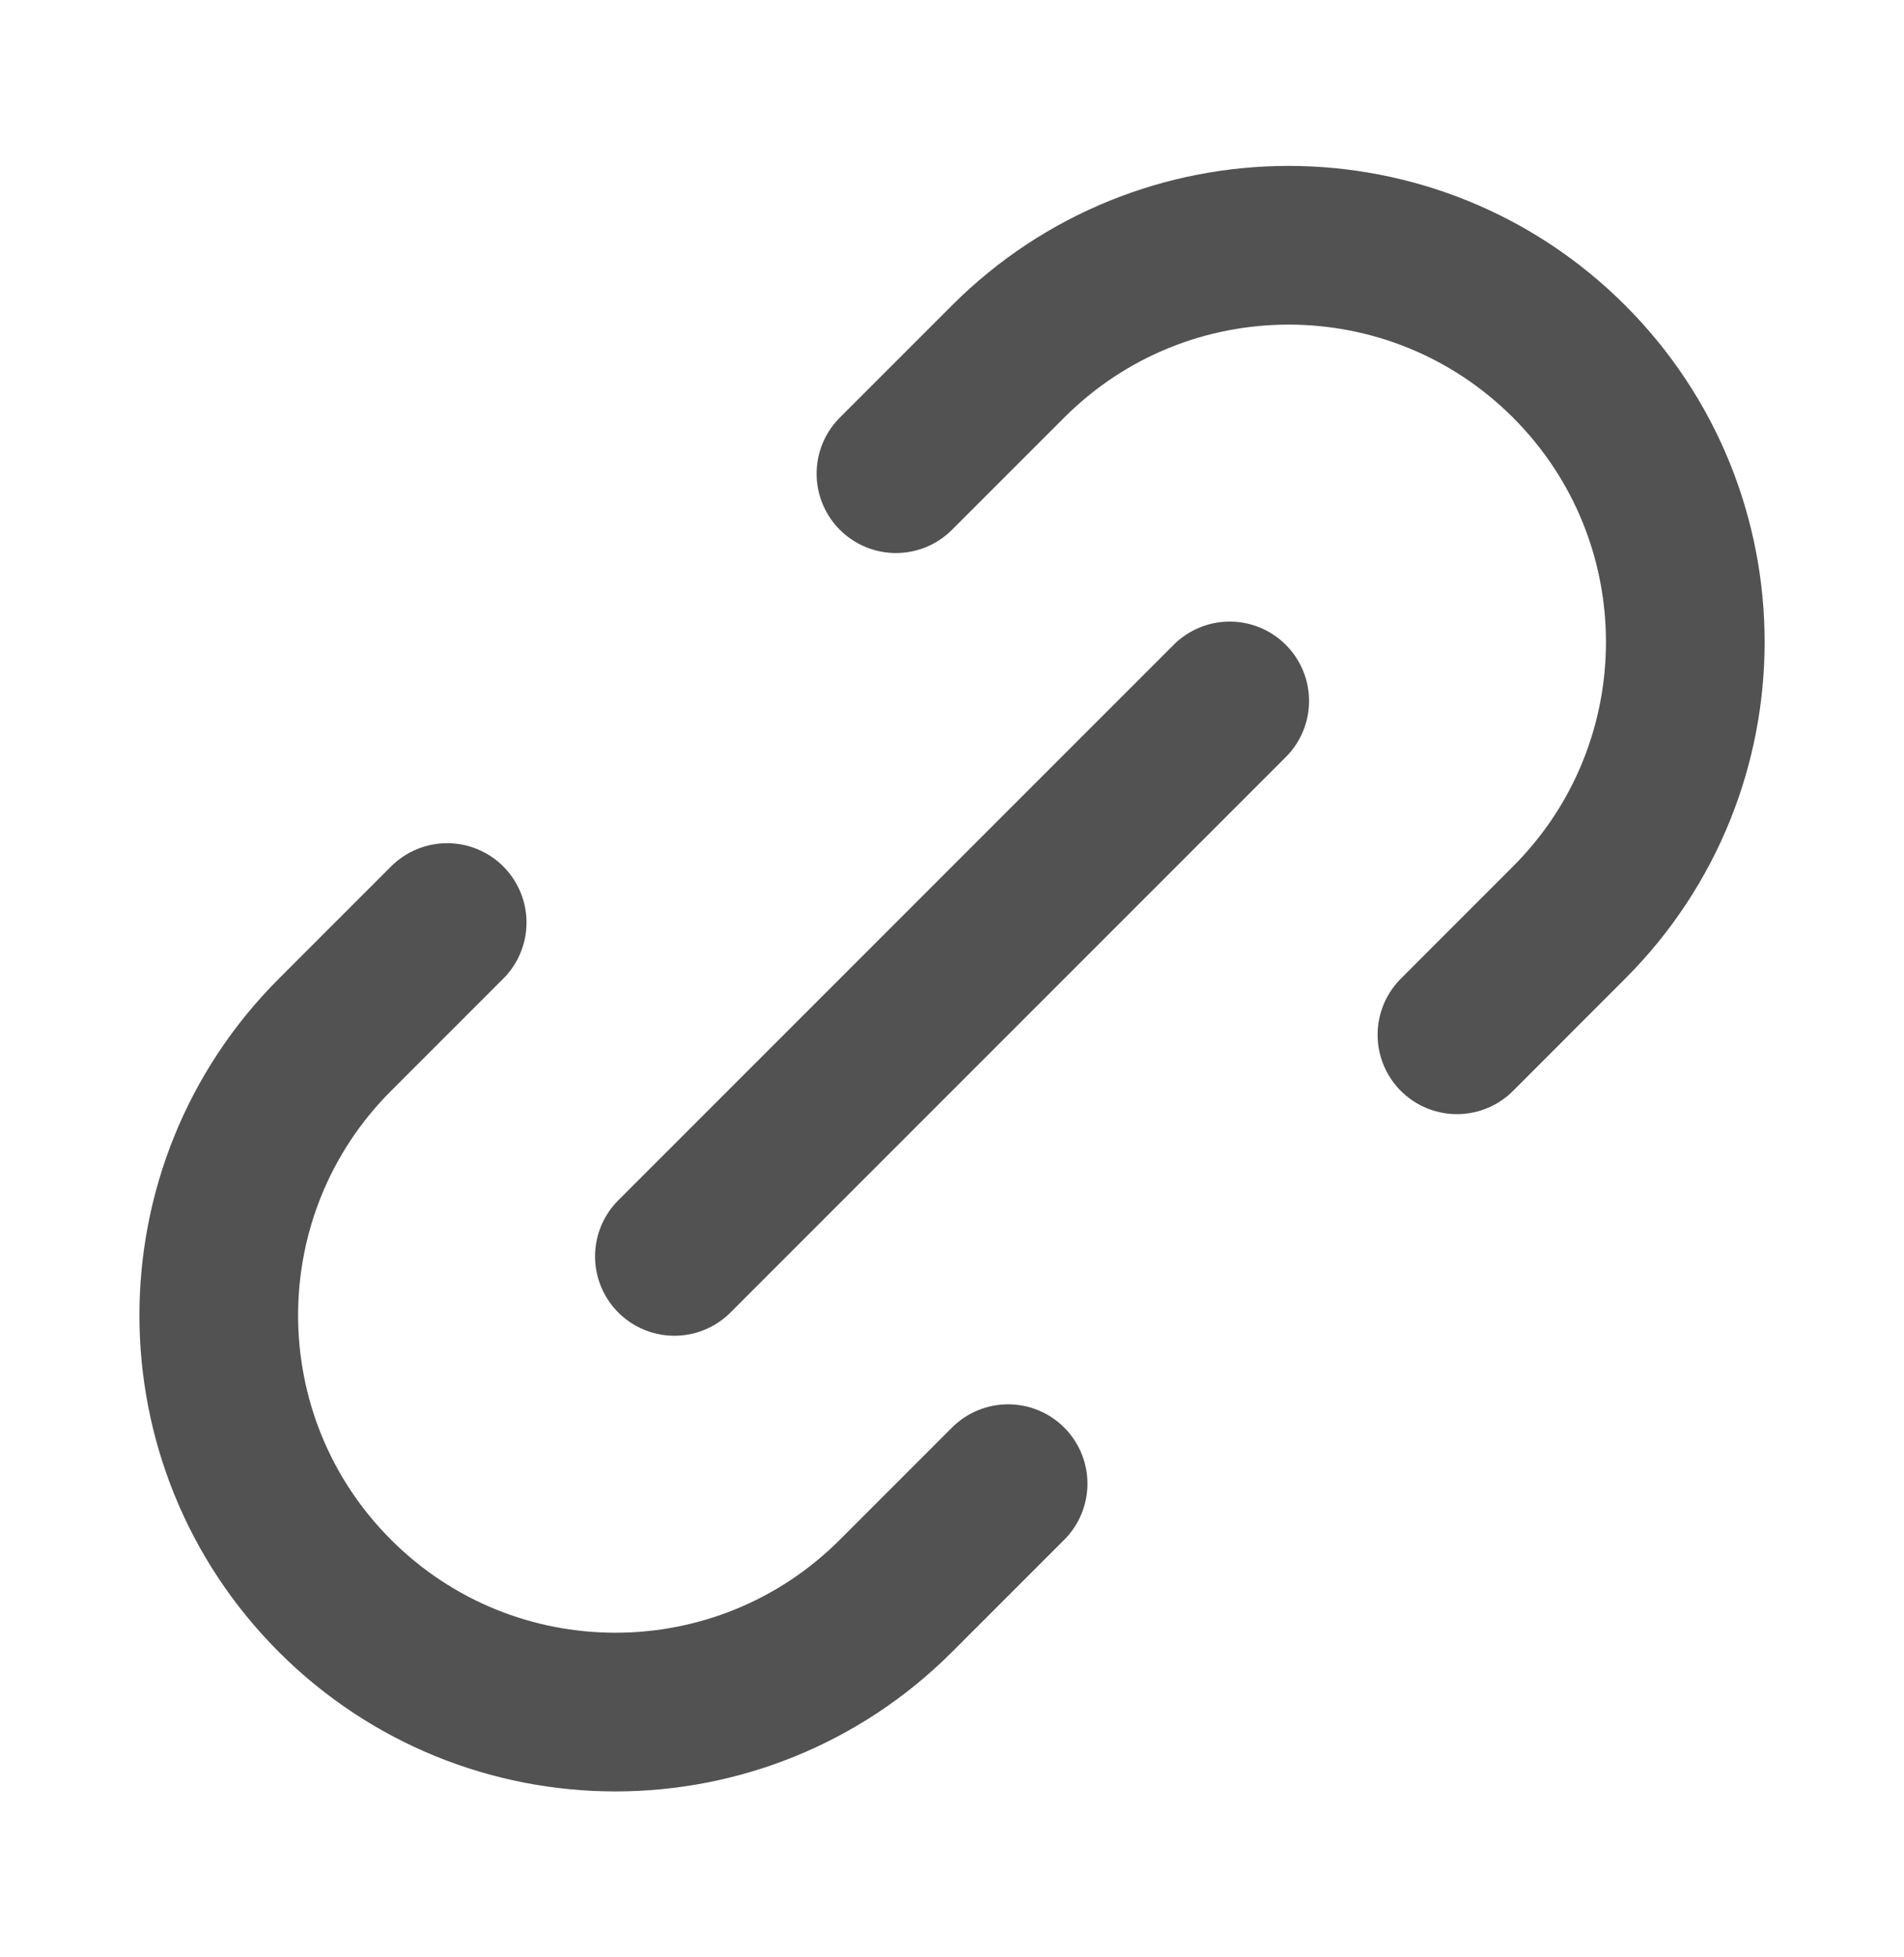 <svg width="36" height="37" viewBox="0 0 36 37" fill="none" xmlns="http://www.w3.org/2000/svg">
<path d="M19.061 28.046L16.94 30.167C14.011 33.096 9.262 33.096 6.333 30.167C3.404 27.238 3.404 22.489 6.333 19.561L8.455 17.439M27.547 19.561L29.668 17.439C32.597 14.51 32.597 9.762 29.668 6.833C26.739 3.904 21.99 3.904 19.061 6.833L16.94 8.954M12.751 23.75L23.251 13.25" stroke="#525252" stroke-width="3" stroke-linecap="round" stroke-linejoin="round"/>
</svg>
